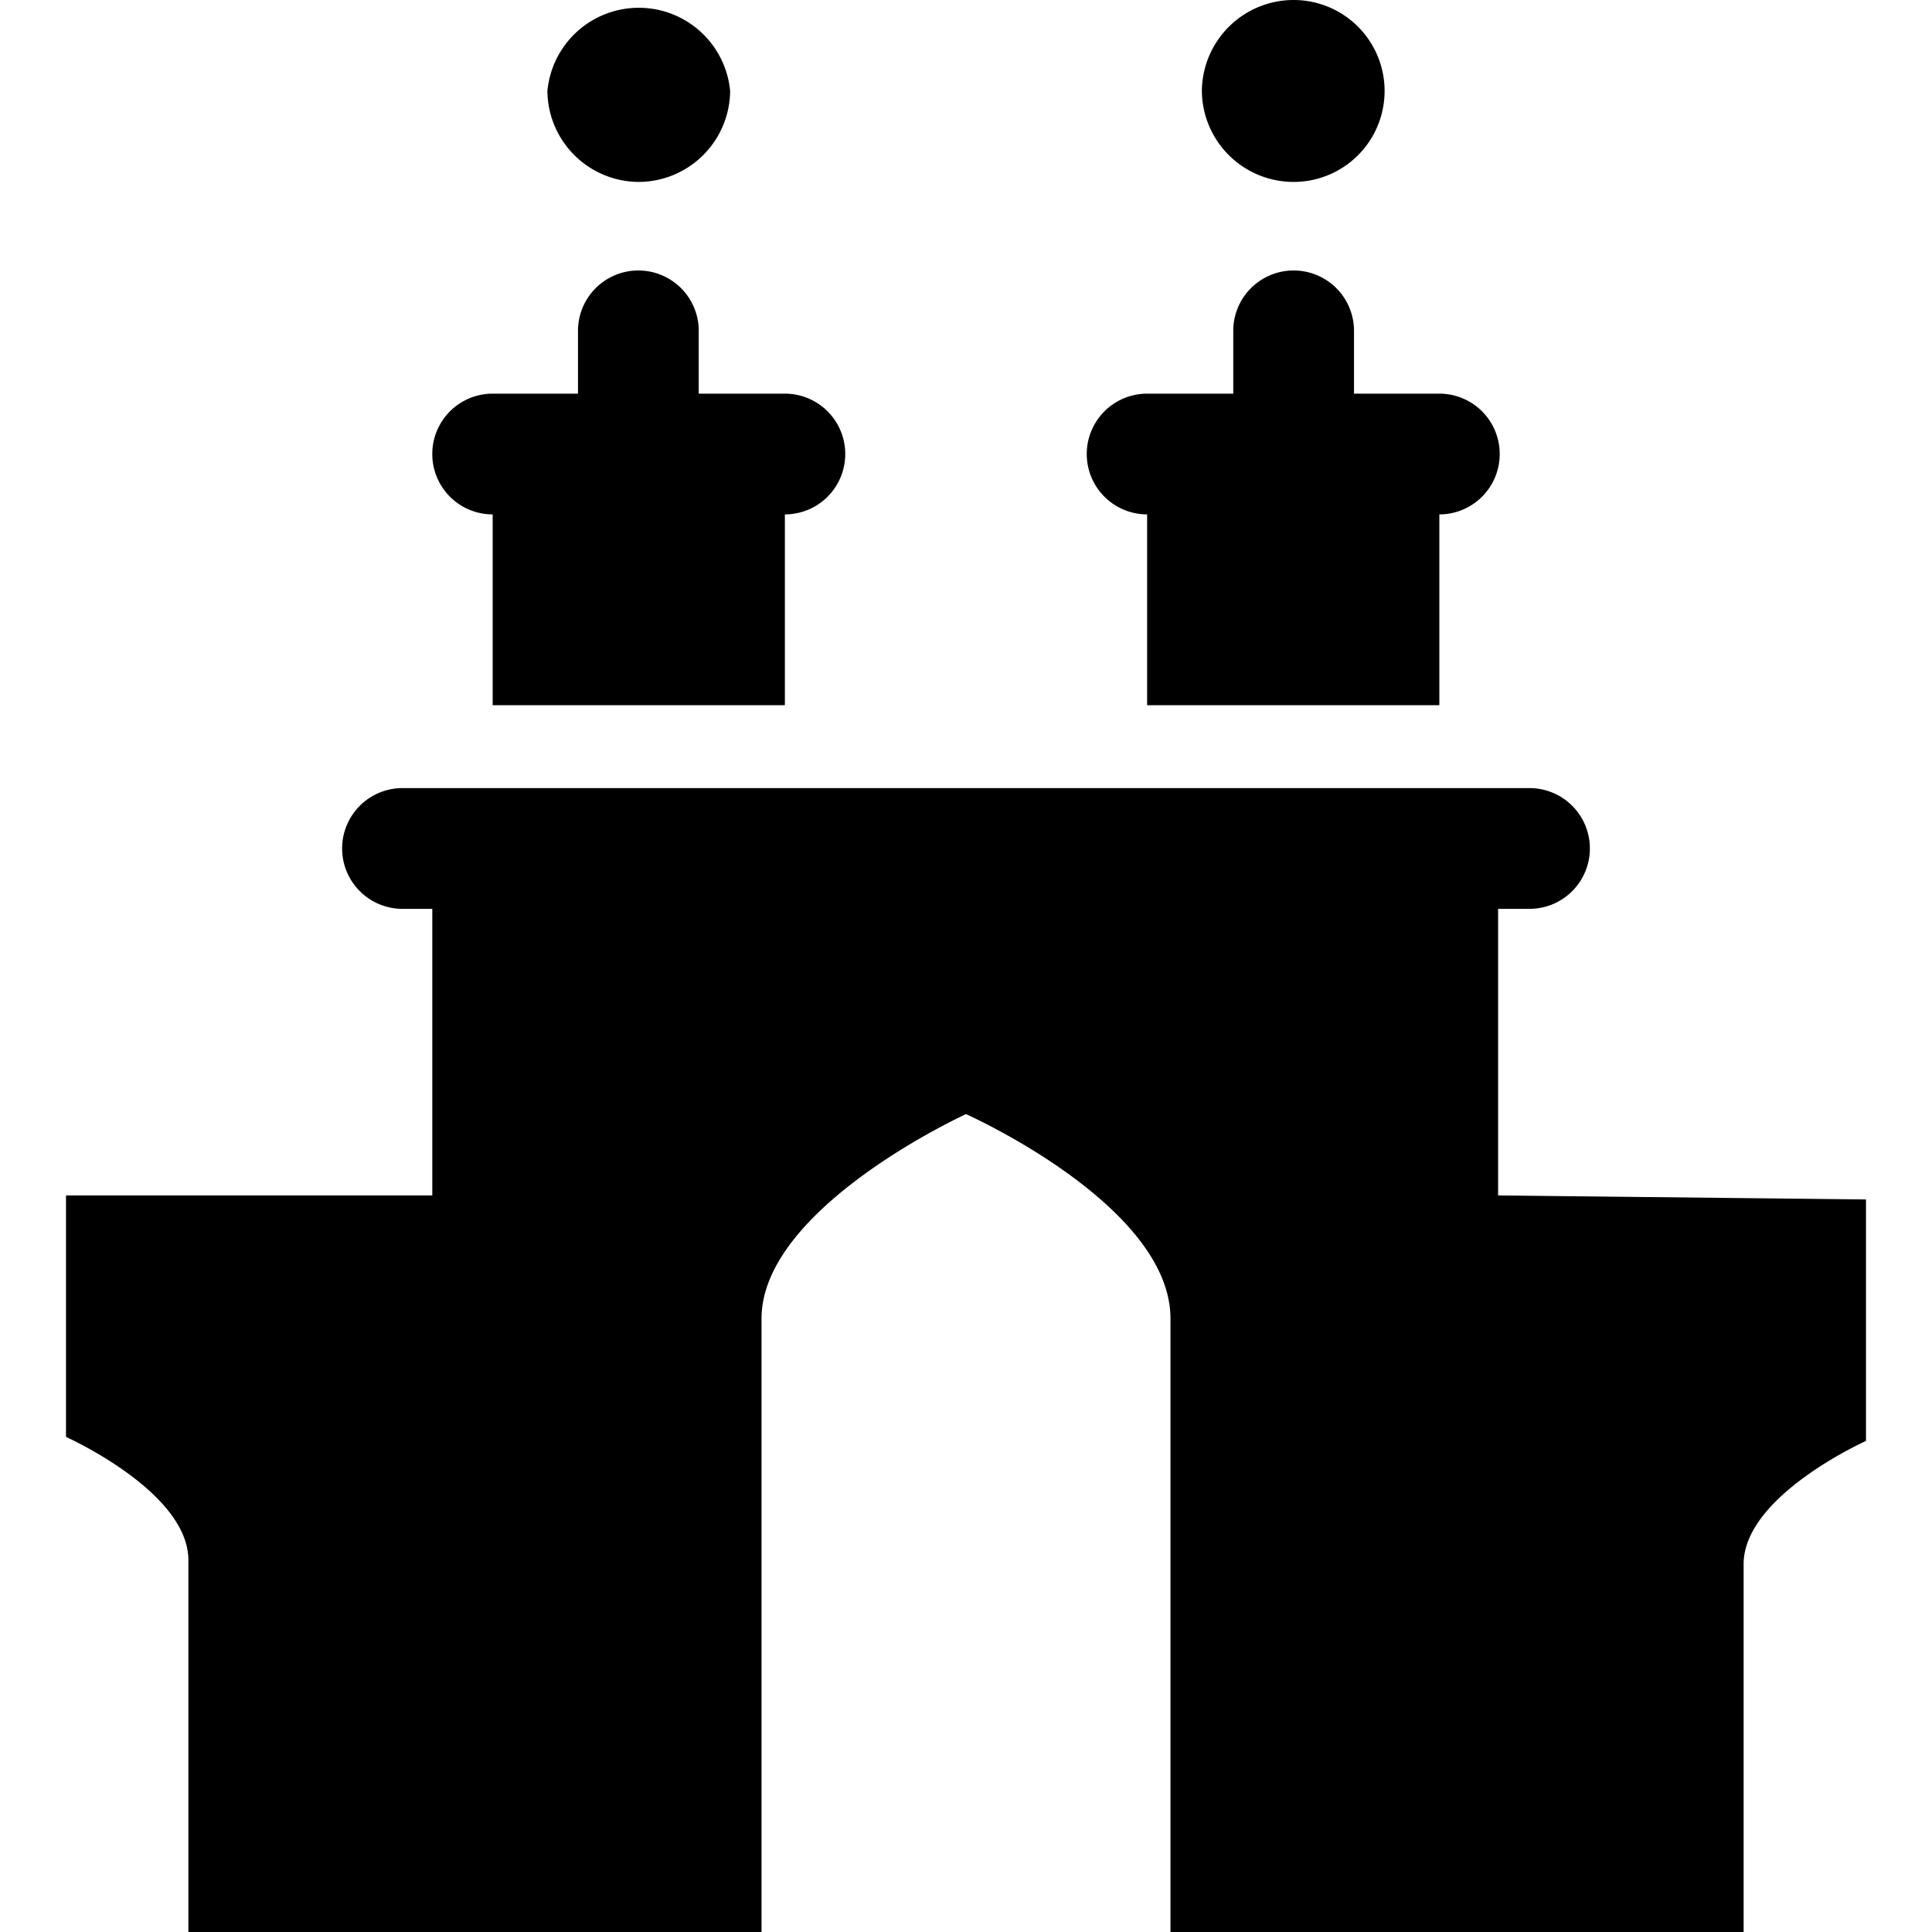 <svg xmlns="http://www.w3.org/2000/svg" viewBox="0 0 24 24"><g><path d="M18.61 14.85v-3.56H19a0.75 0.75 0 0 0 0 -1.5H5a0.75 0.75 0 0 0 0 1.5h0.37v3.56H0.82v3s1.52 0.68 1.52 1.53V24h7.12v-7.62C9.46 15 12 13.84 12 13.84s2.54 1.13 2.54 2.54V24h7.12v-4.57c0 -0.85 1.52 -1.53 1.52 -1.53v-3Z" fill="#000000" stroke-width="1"></path><path d="M6.12 6.39v2.37h3.63V6.39a0.75 0.75 0 0 0 0 -1.5H8.68v-0.78a0.75 0.75 0 0 0 -1.5 0v0.78H6.12a0.75 0.75 0 0 0 0 1.5Z" fill="#000000" stroke-width="1"></path><path d="M7.93 2.26a1.14 1.14 0 0 0 1.14 -1.13 1.14 1.14 0 0 0 -2.27 0 1.14 1.14 0 0 0 1.13 1.13Z" fill="#000000" stroke-width="1"></path><path d="M14.25 6.39v2.37h3.63V6.39a0.75 0.75 0 0 0 0 -1.5h-1.06v-0.78a0.75 0.75 0 0 0 -1.5 0v0.78h-1.07a0.75 0.75 0 0 0 0 1.5Z" fill="#000000" stroke-width="1"></path><path d="M16.07 2.26a1.13 1.13 0 0 0 0 -2.26 1.14 1.14 0 0 0 -1.14 1.13 1.14 1.14 0 0 0 1.14 1.13Z" fill="#000000" stroke-width="1"></path></g></svg>